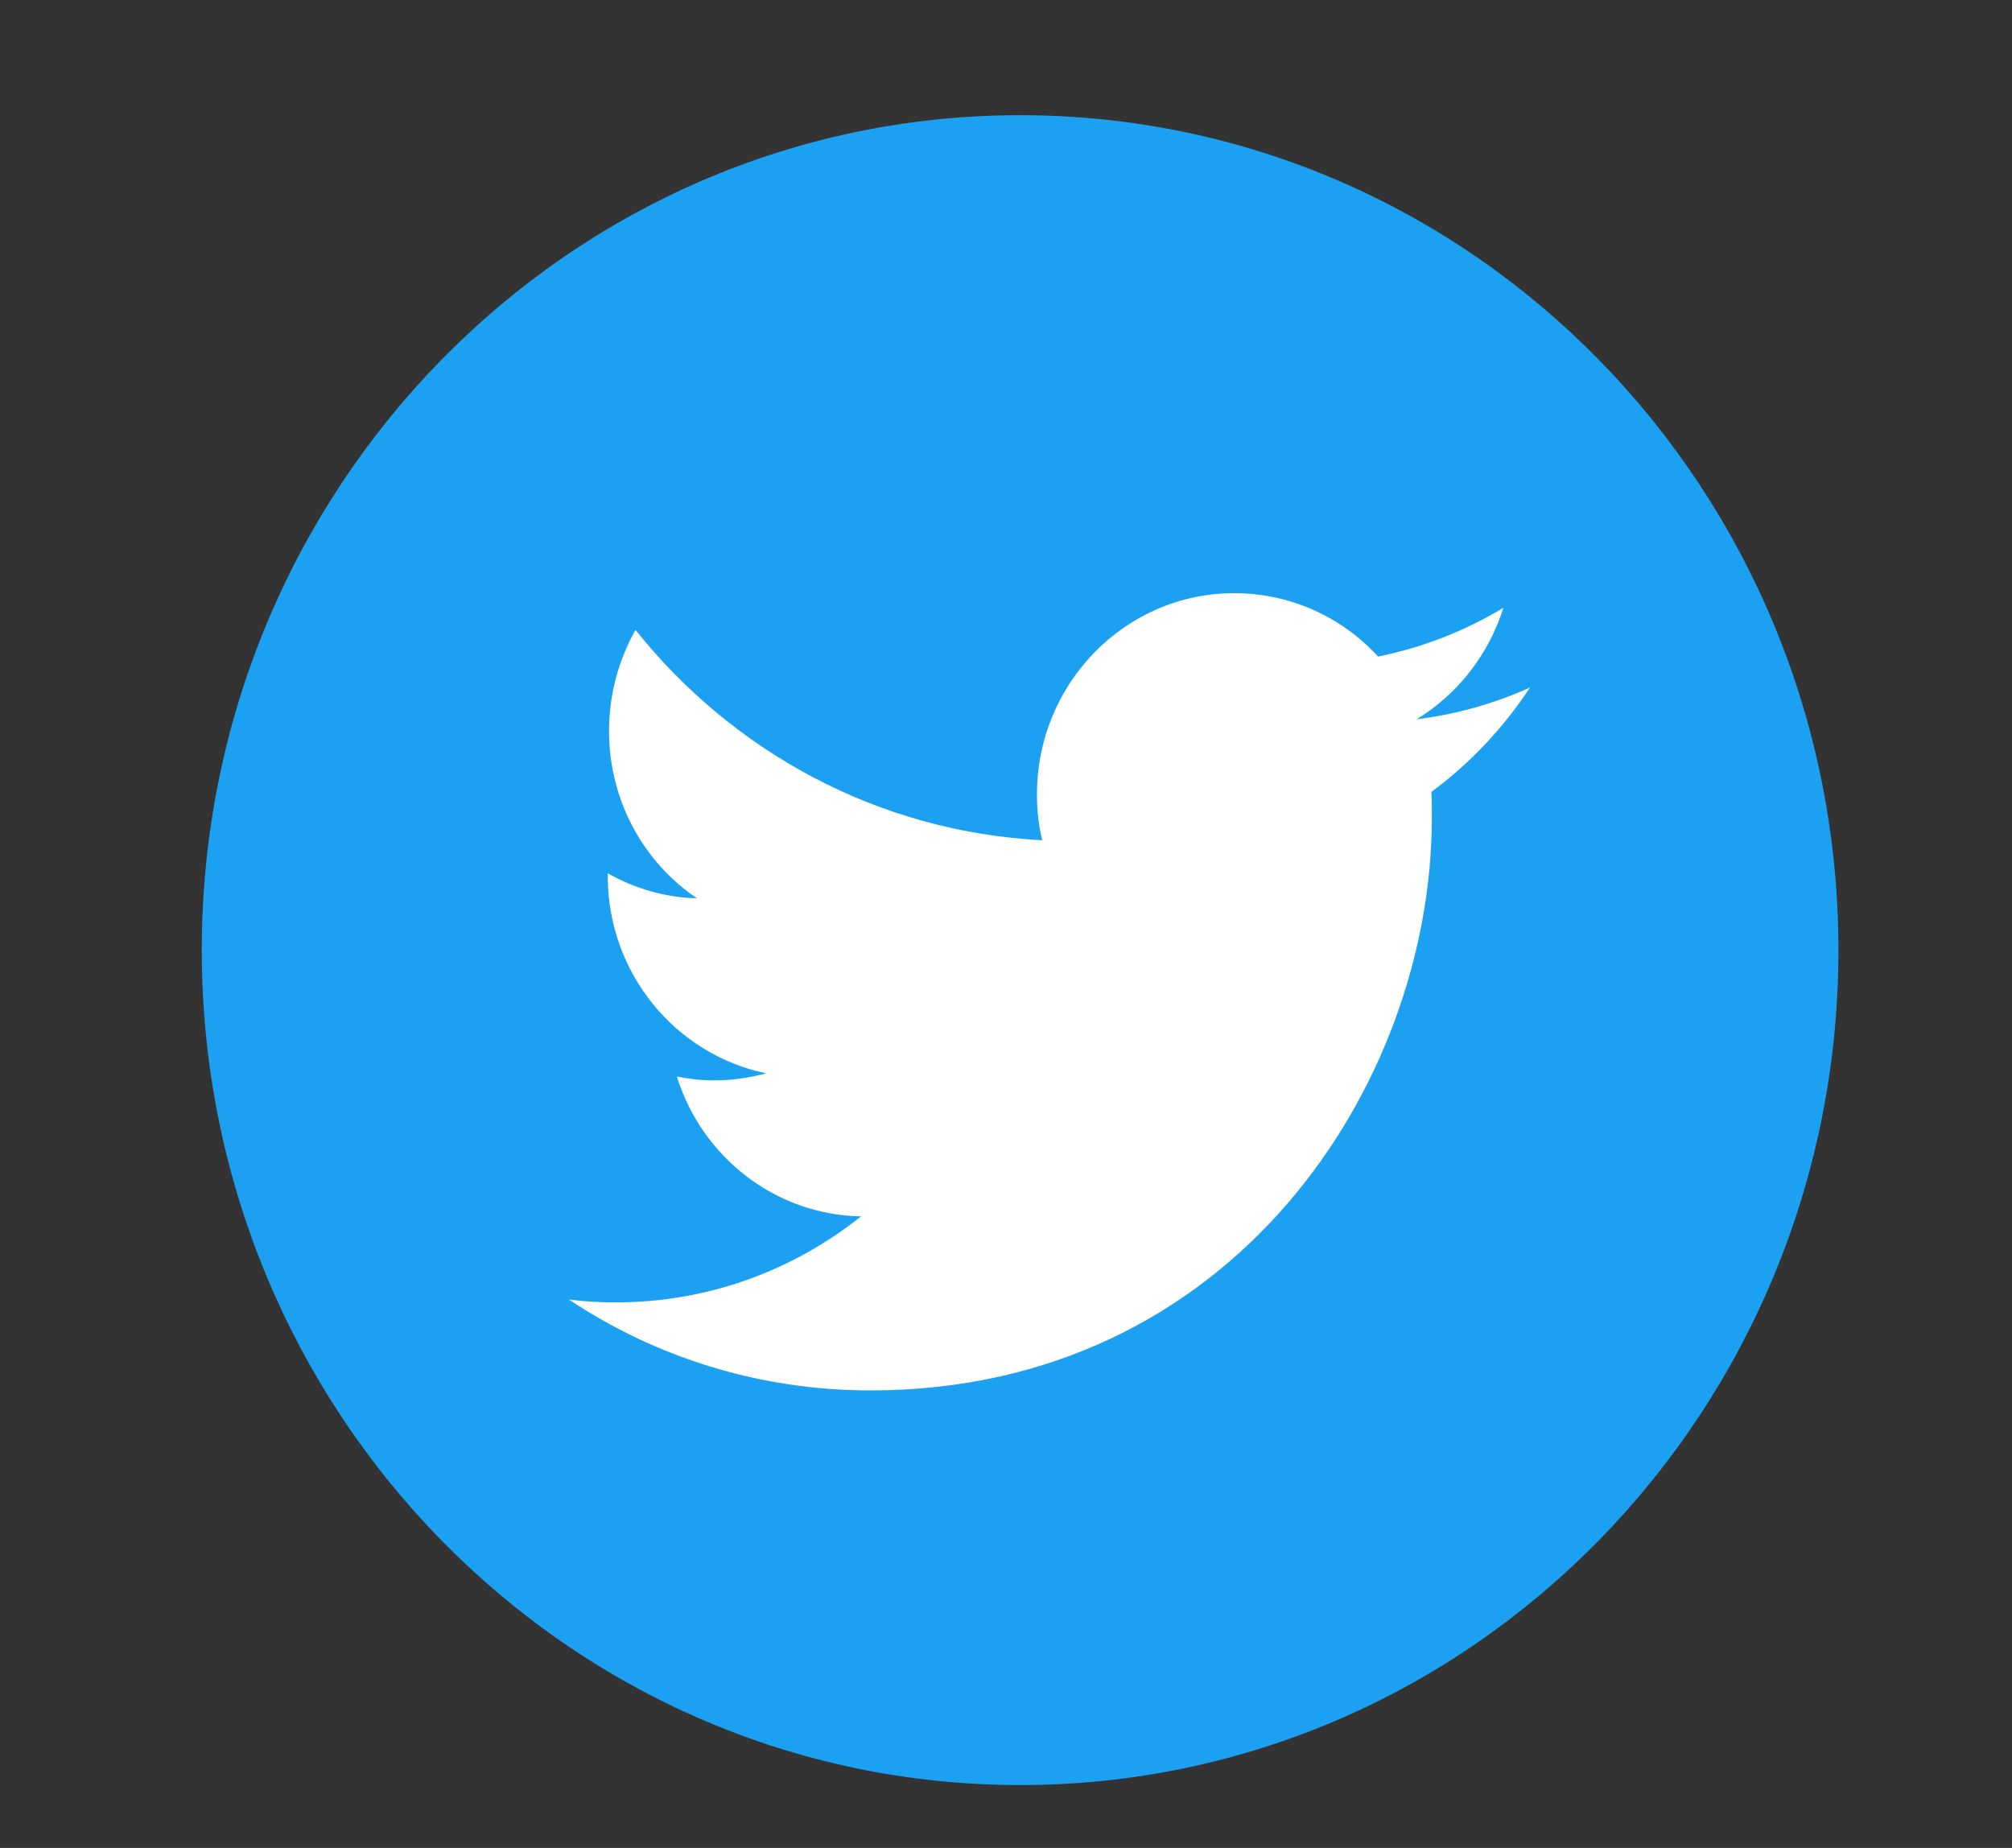 <?xml version="1.0" encoding="UTF-8" standalone="no"?>
<svg xmlns="http://www.w3.org/2000/svg" height="45pt" width="49pt" version="1.1" xmlns:xlink="http://www.w3.org/1999/xlink" viewBox="0 0 49 45">
 <rect x="0" y="0" width="49" height="45" fill="#333333" stroke="none"/>
 <g id="surface1">
  <path fill="#1ca1f2" d="m44.773 23.137c0 11.226-8.921 20.332-19.929 20.332-11.004 0-19.93-9.106-19.93-20.332 0-11.231 8.926-20.332 19.93-20.332 11.008-0 19.929 9.101 19.929 20.332z"/>
  <path fill="#fff" d="m21.199 33.859c8.836 0 13.672-7.468 13.672-13.945 0-0.215 0-0.426-0.012-0.629 0.938-0.691 1.754-1.558 2.403-2.543-0.86 0.387-1.785 0.653-2.762 0.774 0.996-0.61 1.754-1.567 2.113-2.715-0.925 0.558-1.953 0.965-3.051 1.187-0.874-0.953-2.121-1.543-3.507-1.543-2.649 0-4.801 2.196-4.801 4.899 0 0.386 0.039 0.761 0.129 1.117-3.996-0.203-7.535-2.152-9.906-5.121-0.407 0.722-0.645 1.566-0.645 2.461 0 1.695 0.844 3.199 2.141 4.074-0.789-0.02-1.524-0.242-2.172-0.609v0.062c0 2.379 1.652 4.348 3.855 4.809-0.398 0.109-0.828 0.172-1.265 0.172-0.309 0-0.606-0.032-0.907-0.094 0.61 1.953 2.383 3.367 4.485 3.406-1.645 1.313-3.719 2.094-5.969 2.094-0.391 0-0.77-0.02-1.145-0.07 2.102 1.402 4.633 2.214 7.344 2.214"/>
 </g>
</svg>
